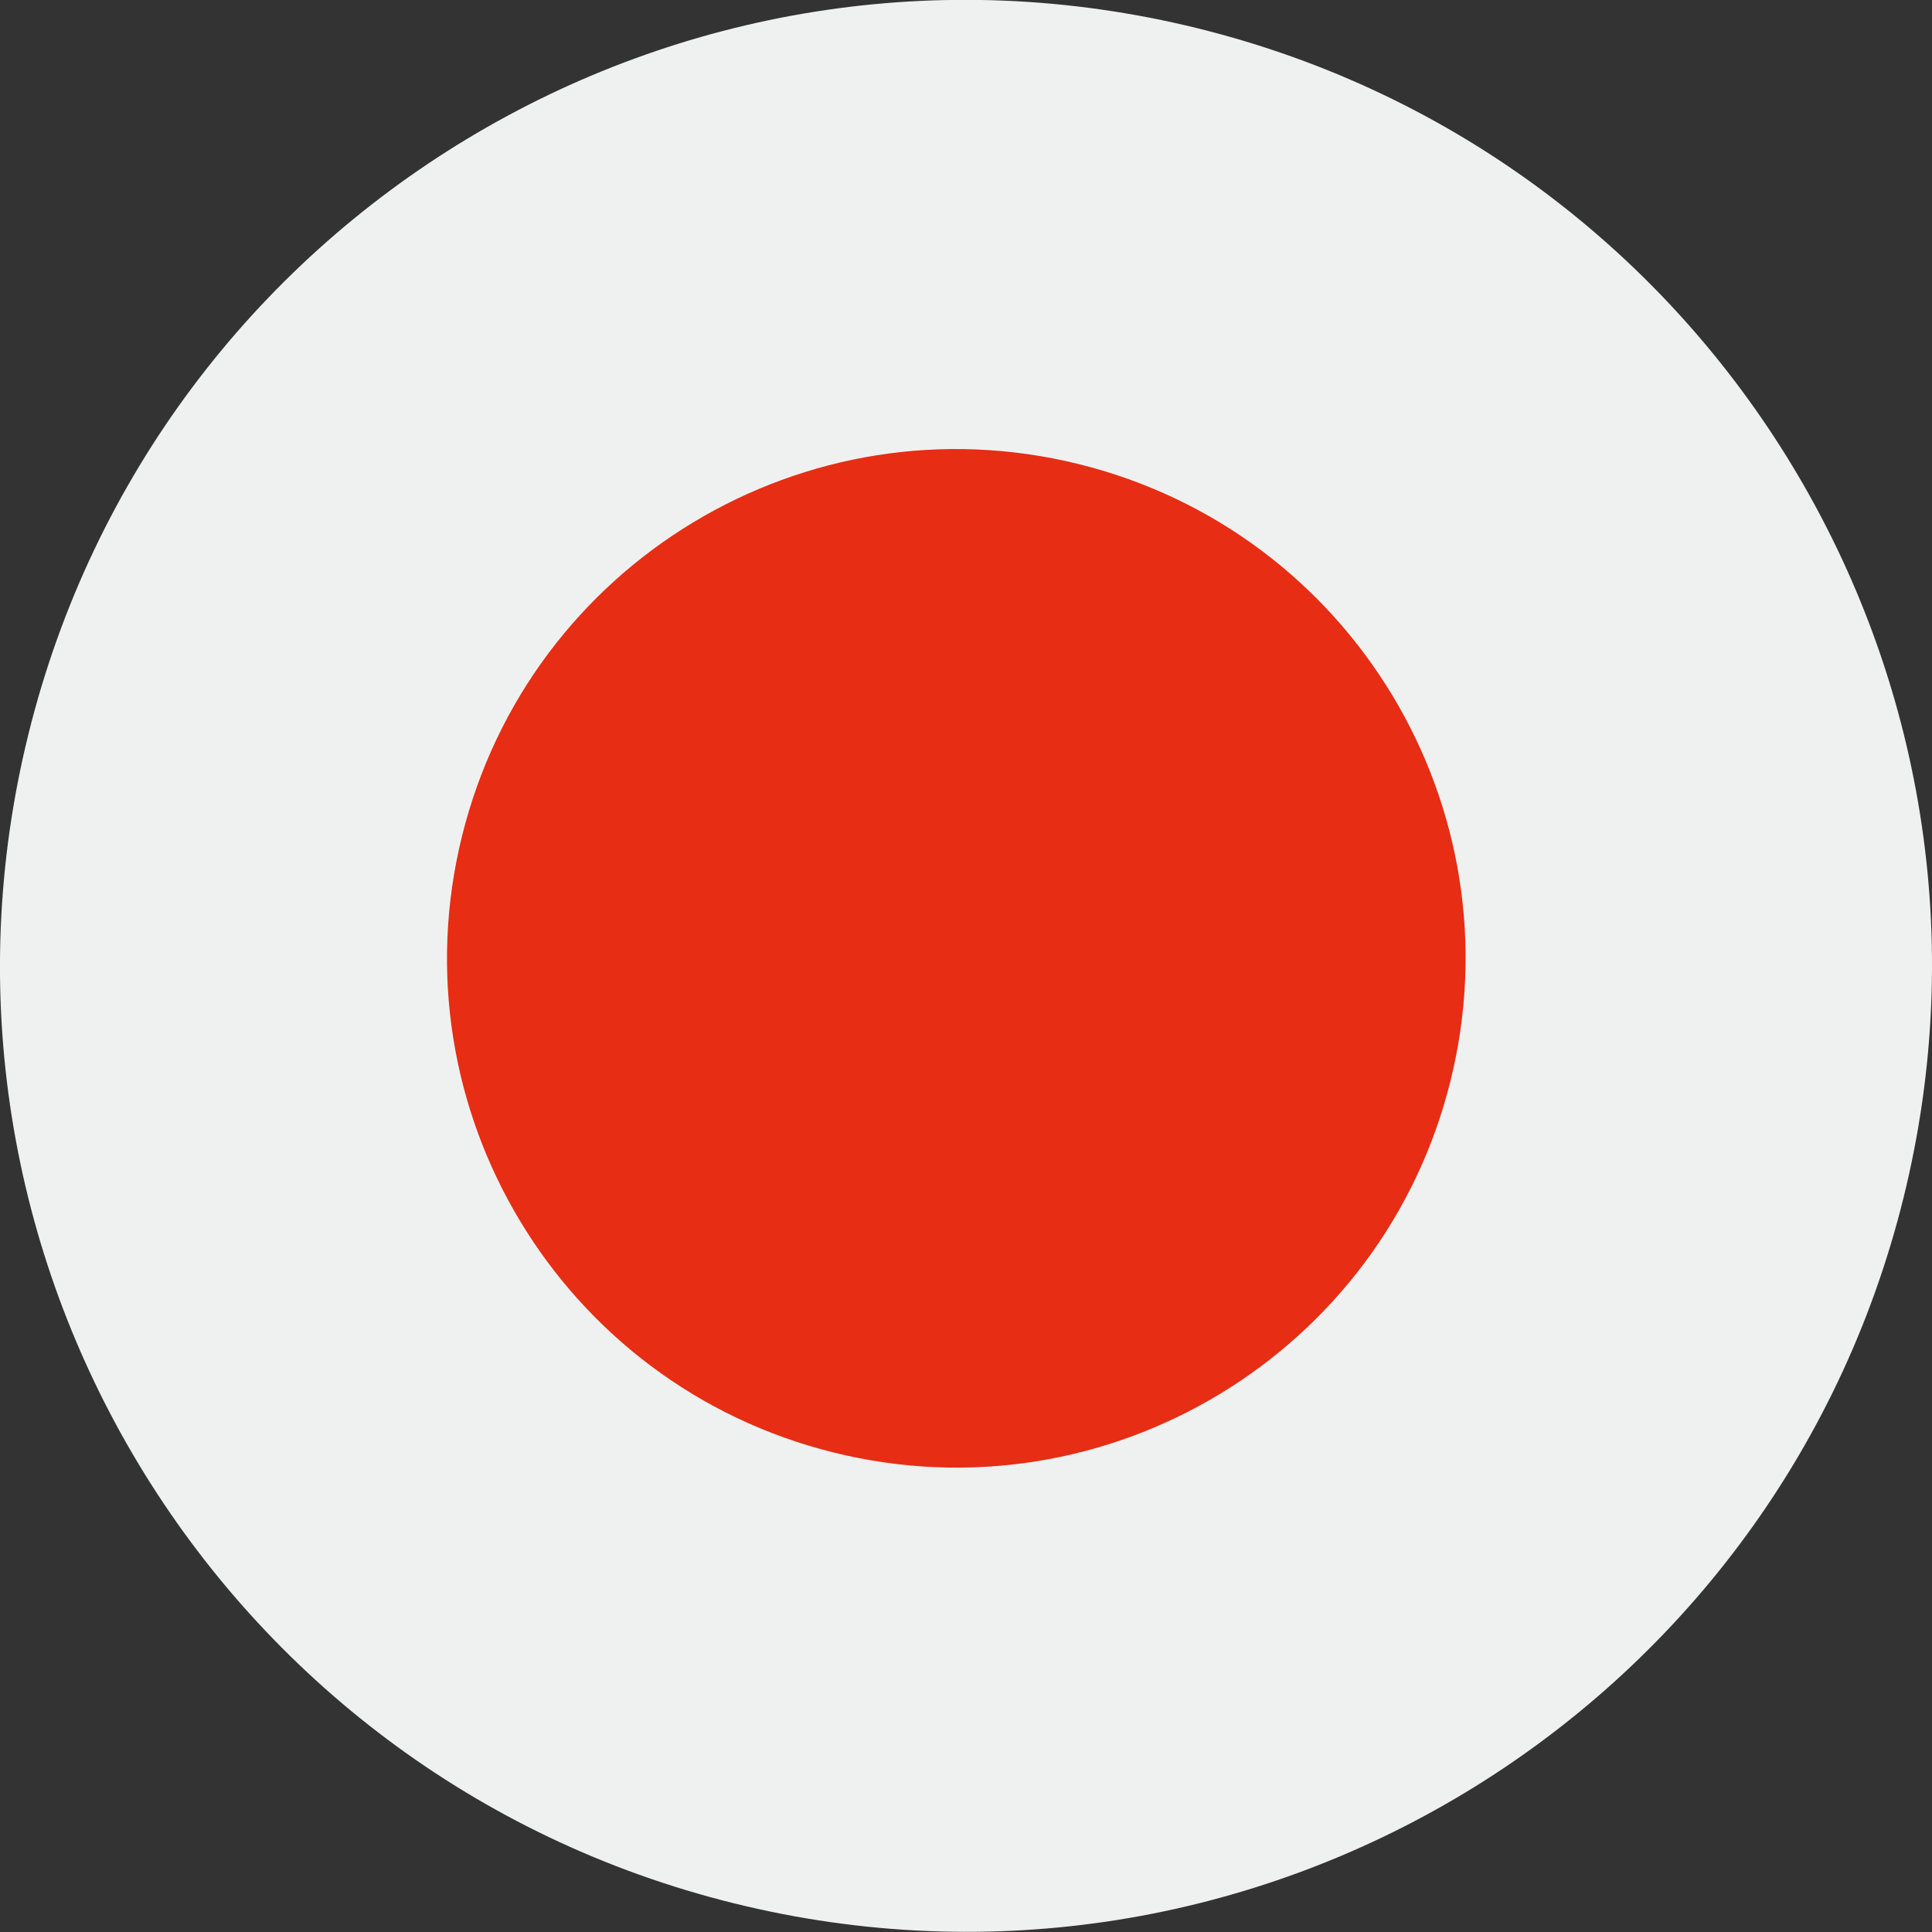 <svg width="20" height="20" viewBox="0 0 20 20" fill="none" xmlns="http://www.w3.org/2000/svg">
<rect x="0" y="0" width="20" height="20" fill="#333333" stroke="none"/>
<g clip-path="url(#clip0_376_5946)">
<path d="M0.295 7.597C1.622 2.235 7.042 -1.033 12.402 0.294C17.763 1.62 21.031 7.04 19.705 12.4C18.378 17.76 12.959 21.03 7.598 19.703C2.238 18.377 -1.032 12.956 0.295 7.597Z" fill="#EFF1F0"/>
<path d="M4.783 8.654C5.483 5.827 8.34 4.105 11.166 4.804C13.992 5.503 15.716 8.36 15.016 11.187C14.317 14.012 11.459 15.737 8.633 15.037C5.807 14.338 4.083 11.48 4.783 8.654" fill="#E72D14"/>
</g>
<defs>
<clipPath id="clip0_376_5946">
<rect width="20" height="20" fill="white" transform="translate(0 -0.001)"/>
</clipPath>
</defs>
</svg>
